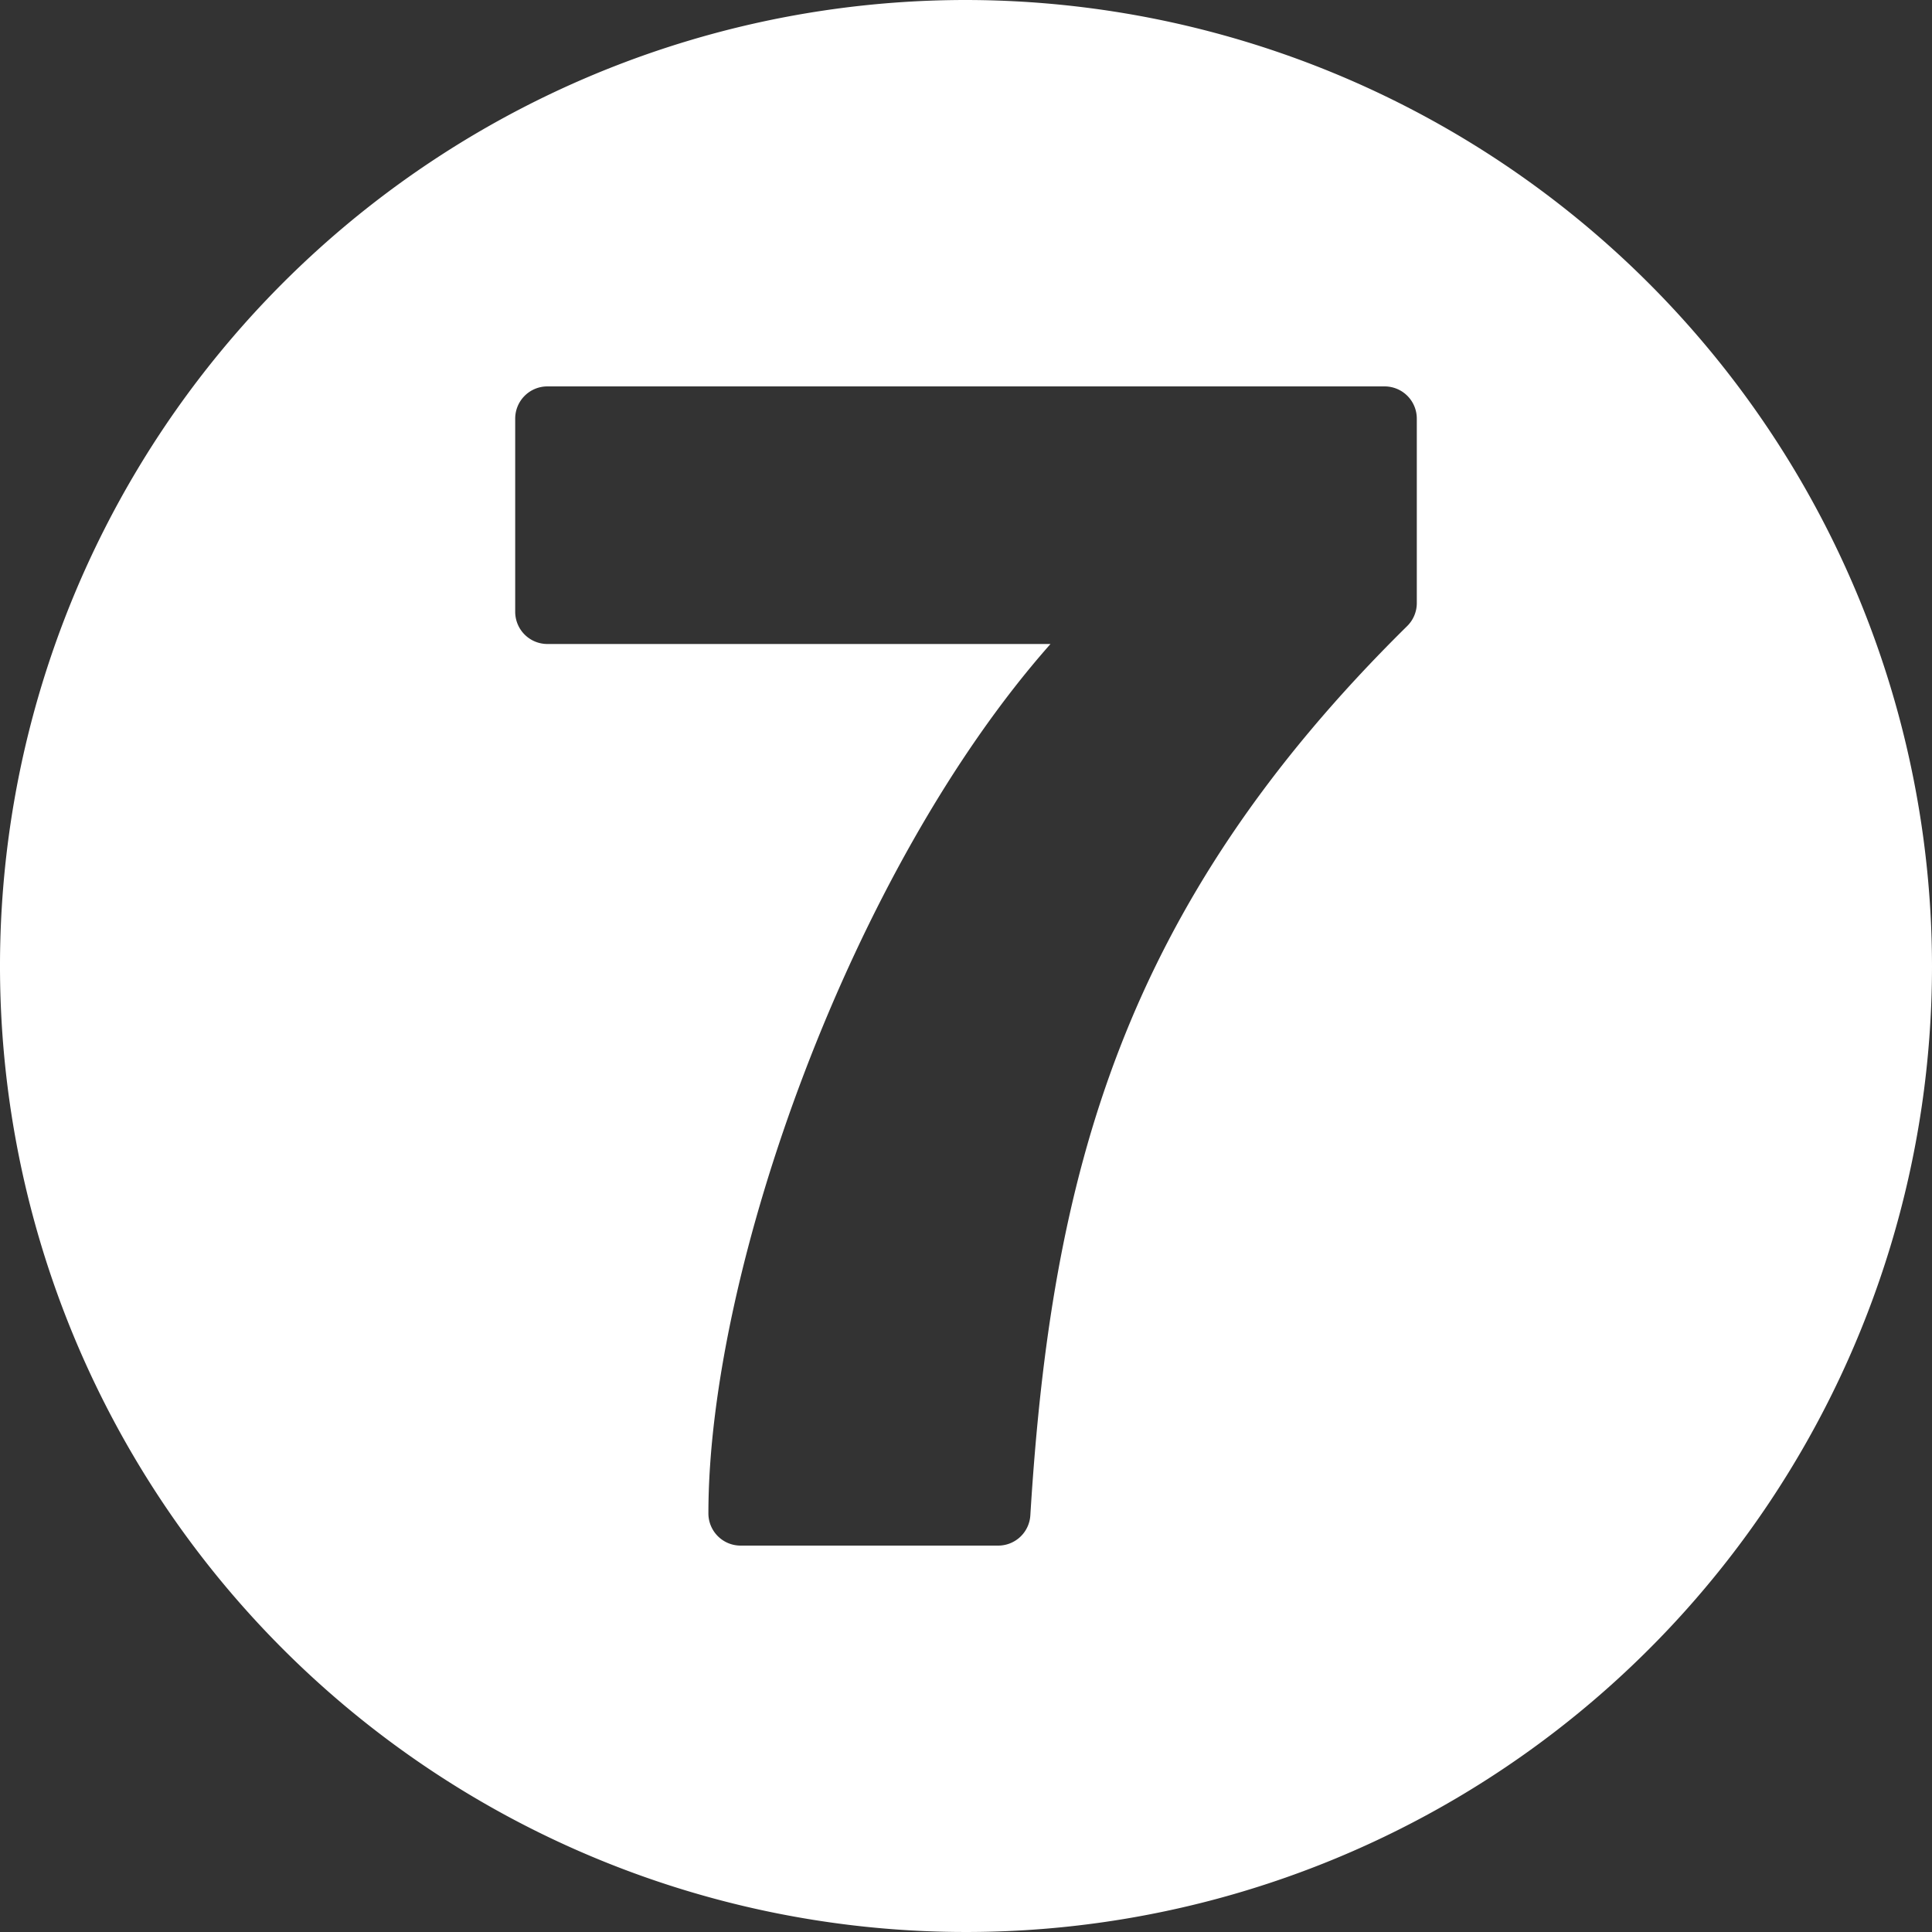 <?xml version="1.0" encoding="UTF-8"?> <svg xmlns="http://www.w3.org/2000/svg" id="Layer_1" data-name="Layer 1" viewBox="0 0 30 30"><rect x="0" y="0" width="30" height="30" fill="#333333" stroke="none"/><defs><style> .cls-1 { fill: #fff; } </style></defs><title>7-numeral-circleArtboard 56</title><path class="cls-1" d="M15,0A15,15,0,1,0,30,15,15.017,15.017,0,0,0,15,0Zm7,9.365a.5.5,0,0,1-.149.356c-4.436,4.373-5.527,8.526-5.852,13.81A.5.5,0,0,1,15.5,24h-4a.5.5,0,0,1-.5-.5c0-3.782,2.22-10.007,5.312-13.5H8.5A.5.5,0,0,1,8,9.5v-3A.5.5,0,0,1,8.5,6h13a.5.5,0,0,1,.5.5Z"></path></svg> 